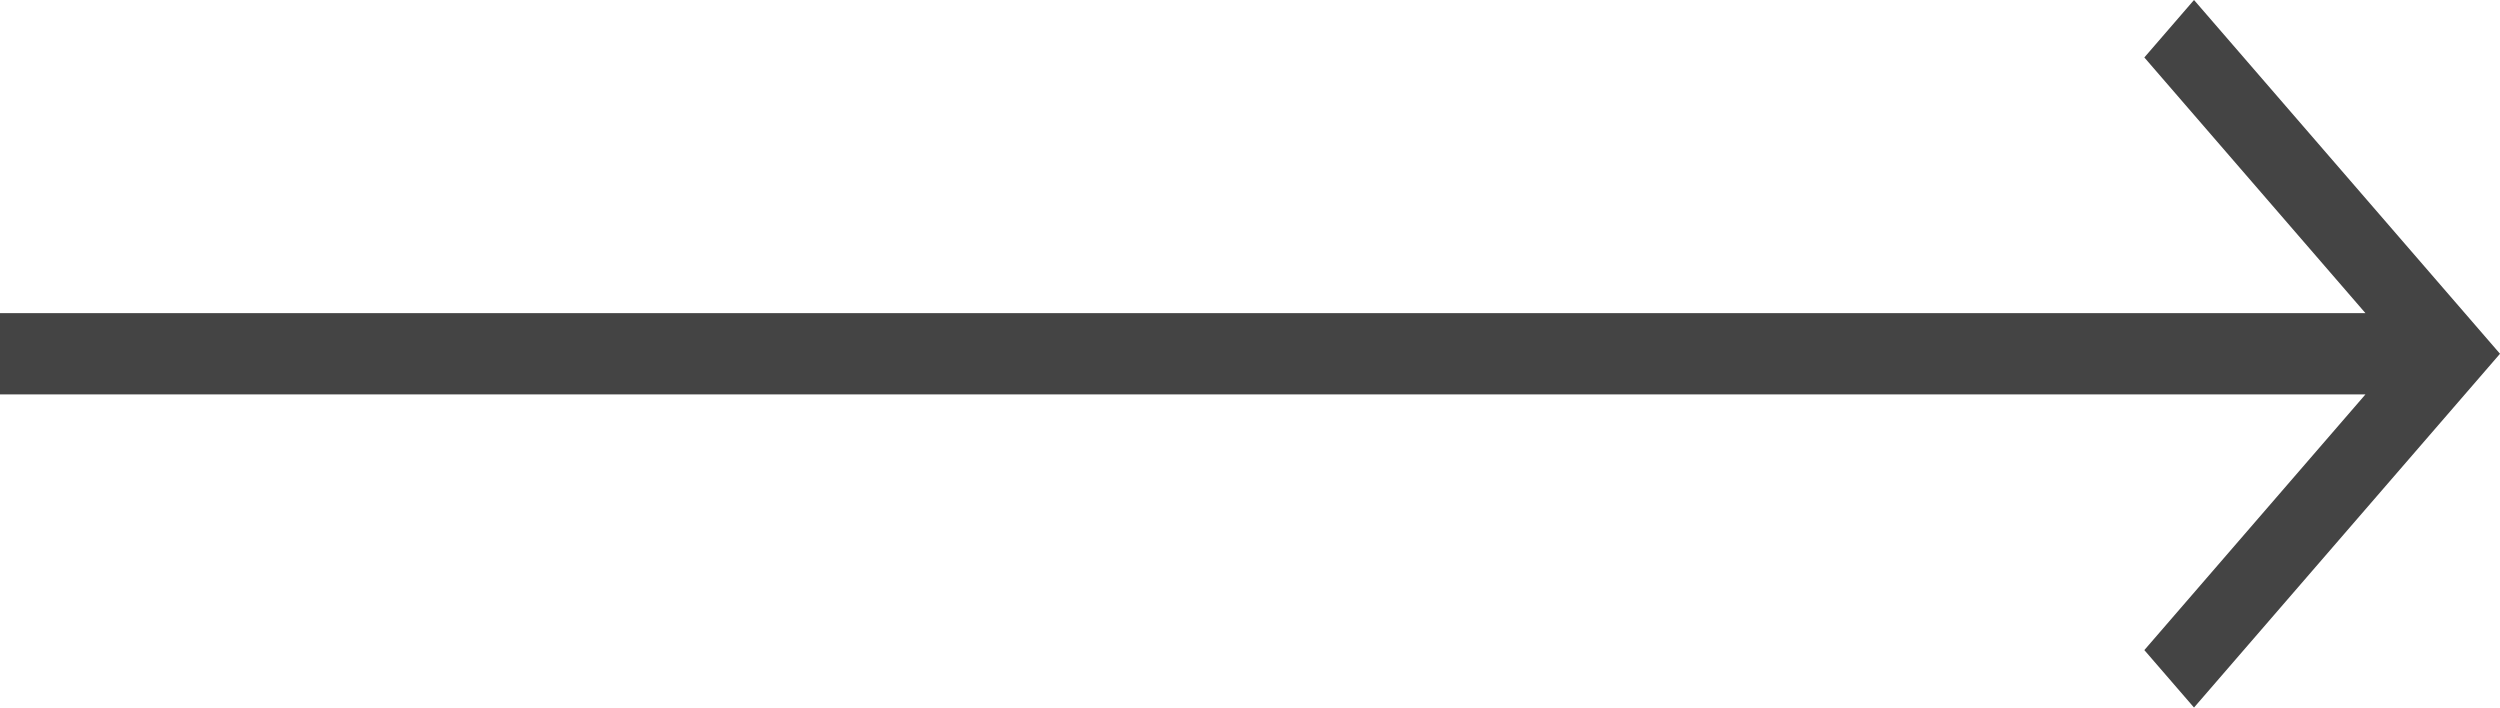 <?xml version="1.0" encoding="UTF-8"?> <svg xmlns="http://www.w3.org/2000/svg" width="53" height="15" viewBox="0 0 53 15" fill="none"> <path d="M46.513 0L45.46 1.218L50.148 6.639H0V8.361H50.148L45.46 13.782L46.513 15L53 7.5L46.513 0Z" fill="#444444"></path> </svg> 